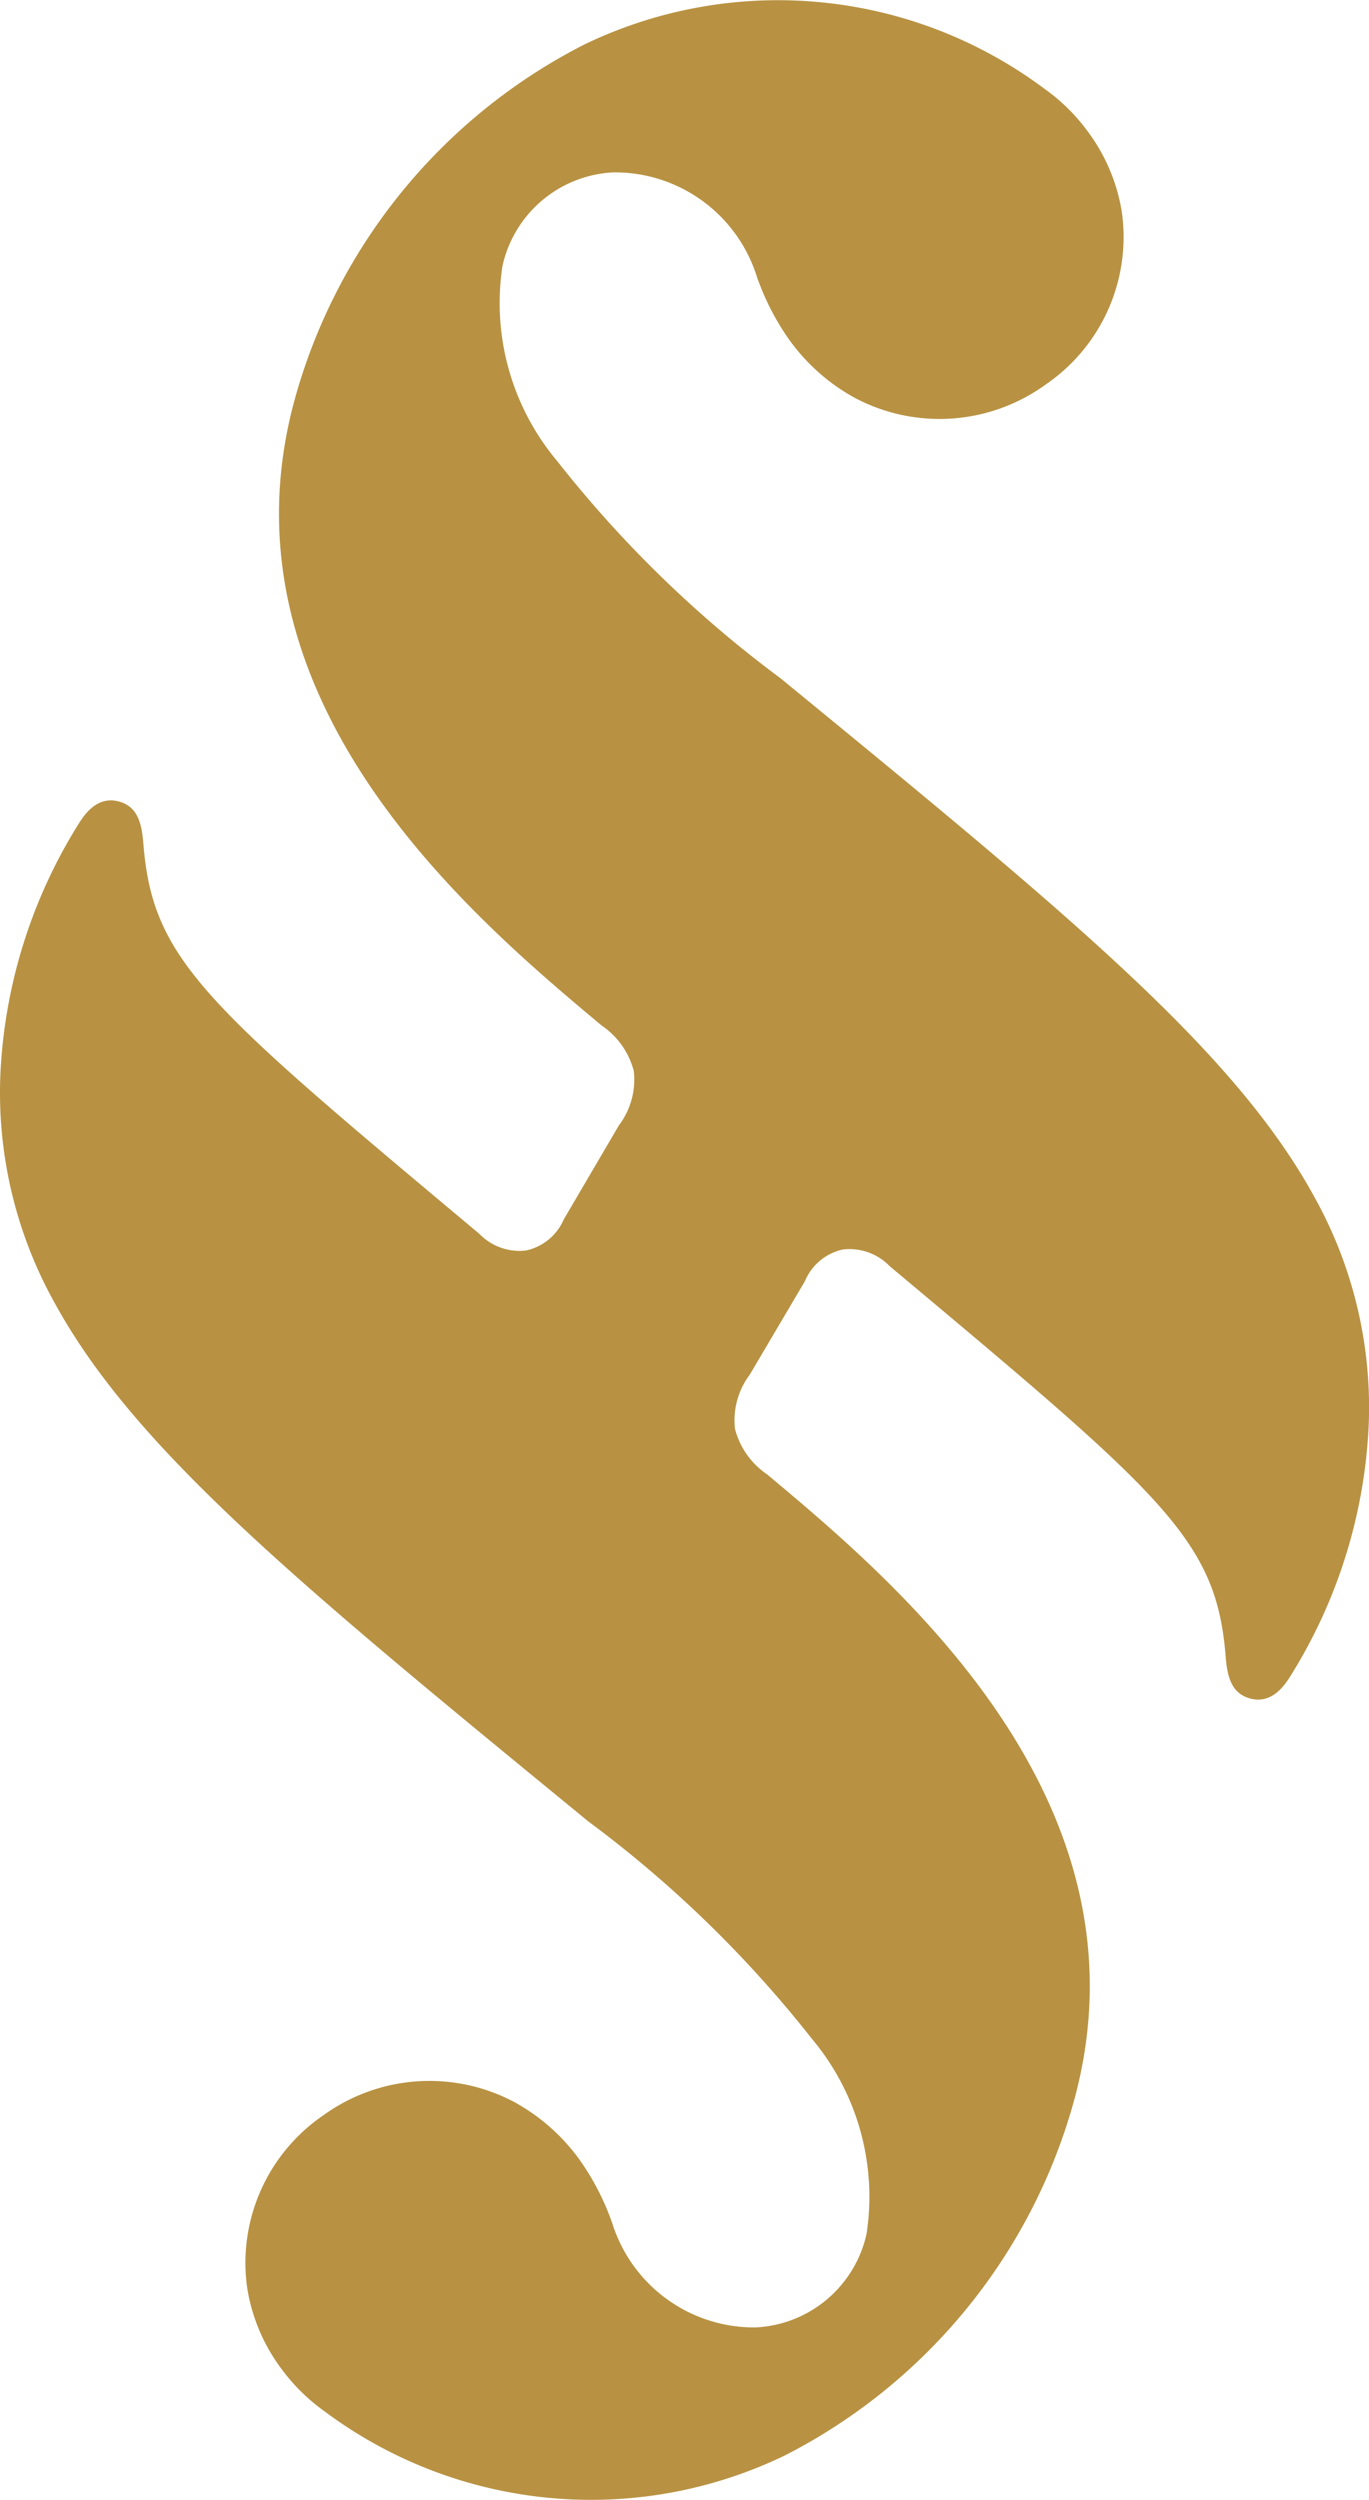 <svg xmlns="http://www.w3.org/2000/svg" xmlns:xlink="http://www.w3.org/1999/xlink" width="29.785" height="54.378" viewBox="0 0 29.785 54.378">
  <defs>
    <clipPath id="clip-path">
      <rect id="矩形_35502" data-name="矩形 35502" width="29.785" height="54.378" fill="none"/>
    </clipPath>
  </defs>
  <g id="组_78183" data-name="组 78183" transform="translate(0 0)">
    <g id="组_78182" data-name="组 78182" transform="translate(0 0)" clip-path="url(#clip-path)">
      <path id="路径_53073" data-name="路径 53073" d="M17.517,27.858,16.312,29.9a1.649,1.649,0,0,0-.321,1.18,1.718,1.718,0,0,0,.7.989c2.828,2.366,8.6,7.2,6.61,13.852a12.351,12.351,0,0,1-6.234,7.49A9.693,9.693,0,0,1,7.05,52.439a4.14,4.14,0,0,1-.915-.9,3.974,3.974,0,0,1-.757-1.777,3.886,3.886,0,0,1,1.657-3.754,3.937,3.937,0,0,1,4.147-.292,4.286,4.286,0,0,1,1.5,1.363,5.53,5.53,0,0,1,.642,1.287,3.236,3.236,0,0,0,3.112,2.256,2.6,2.6,0,0,0,2.418-2.037,5.343,5.343,0,0,0-1.192-4.243,25.538,25.538,0,0,0-4.864-4.727c-6.222-5.1-9.849-8.068-11.6-11.26A9.393,9.393,0,0,1,.007,23.4,11.237,11.237,0,0,1,1.722,17.9c.2-.321.477-.576.873-.465s.488.467.523.9c.2,2.553,1.324,3.49,7.31,8.5a1.215,1.215,0,0,0,1.019.363,1.163,1.163,0,0,0,.82-.678l1.2-2.046a1.646,1.646,0,0,0,.322-1.18,1.718,1.718,0,0,0-.7-.989c-2.828-2.366-8.6-7.2-6.61-13.852A12.351,12.351,0,0,1,12.721.964a9.69,9.69,0,0,1,10.014.975,4.12,4.12,0,0,1,.916.9,3.978,3.978,0,0,1,.757,1.777A3.884,3.884,0,0,1,22.75,8.364a3.934,3.934,0,0,1-4.146.293,4.29,4.29,0,0,1-1.5-1.364,5.535,5.535,0,0,1-.641-1.287,3.238,3.238,0,0,0-3.112-2.257,2.6,2.6,0,0,0-2.419,2.038,5.344,5.344,0,0,0,1.192,4.243,25.532,25.532,0,0,0,4.863,4.727c6.222,5.1,9.849,8.068,11.6,11.26a9.4,9.4,0,0,1,1.192,4.964,11.247,11.247,0,0,1-1.716,5.494c-.2.321-.477.576-.873.465s-.488-.467-.523-.9c-.2-2.553-1.324-3.49-7.31-8.5a1.216,1.216,0,0,0-1.02-.363,1.163,1.163,0,0,0-.82.678" transform="translate(0 0)" fill="#b89242"/>
    </g>
  </g>
</svg>
